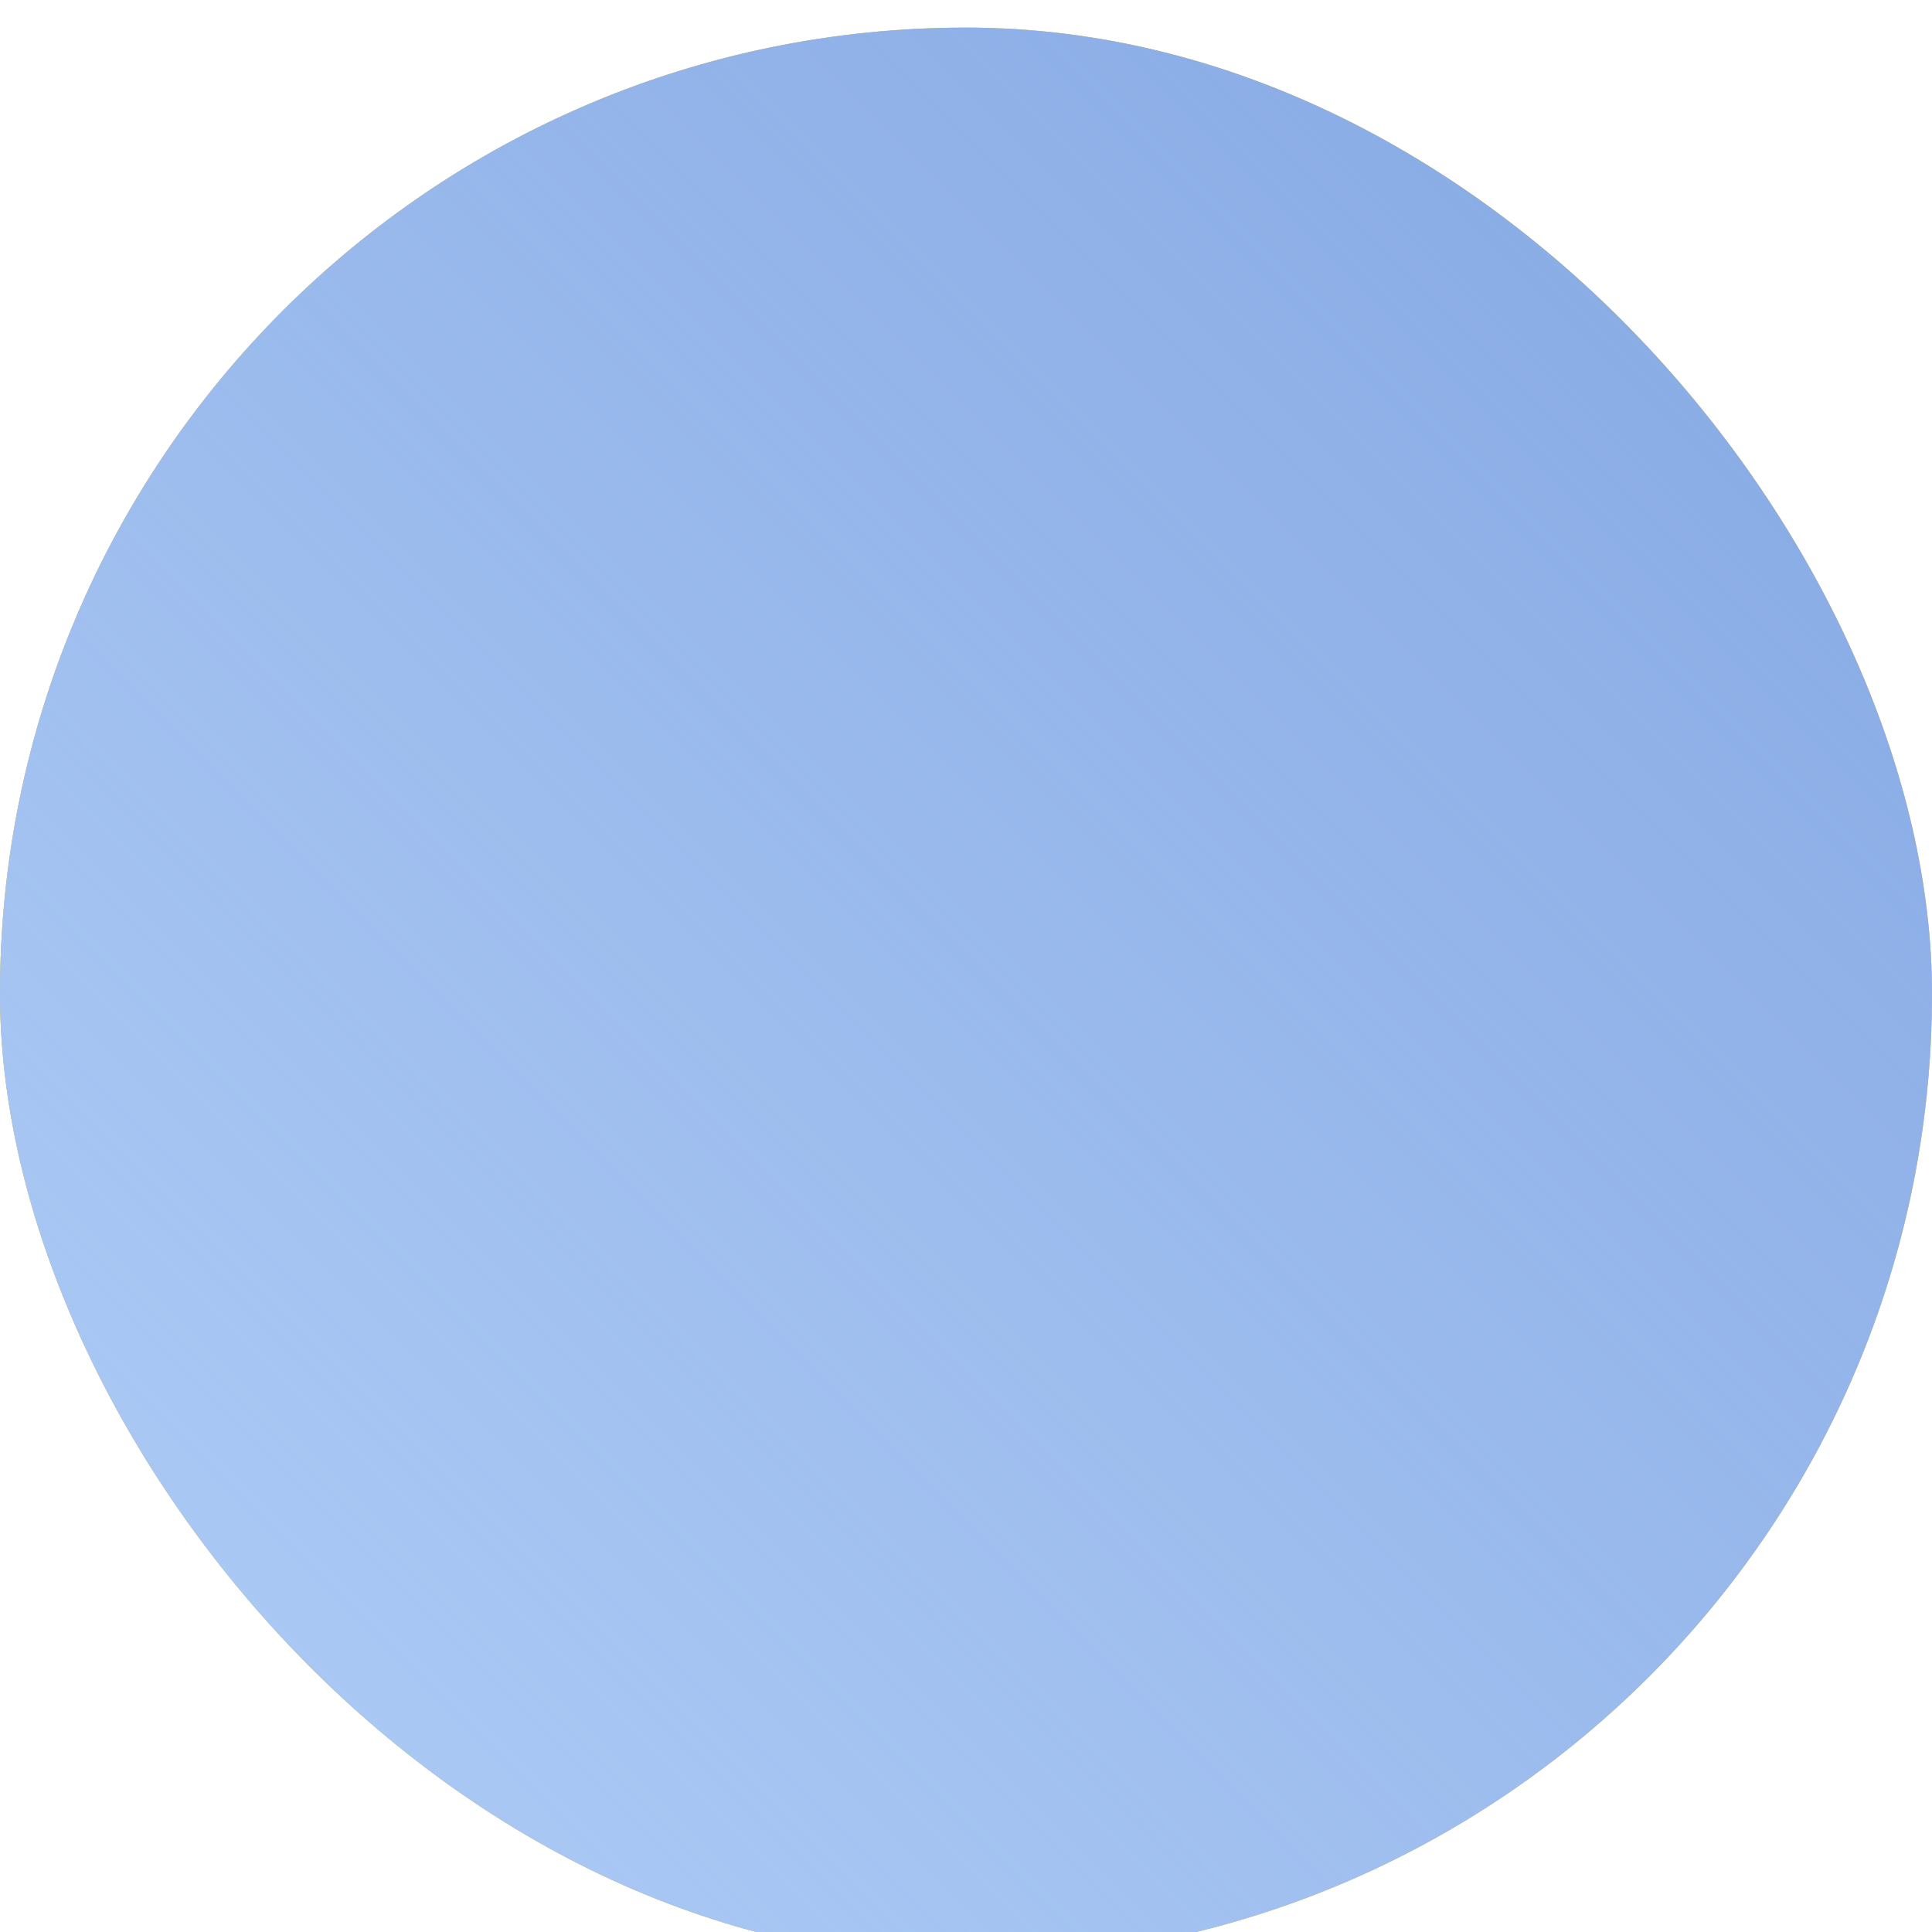 <?xml version="1.0" encoding="UTF-8"?> <svg xmlns="http://www.w3.org/2000/svg" width="70" height="70" viewBox="0 0 70 70" fill="none"><g filter="url(#filter0_i_190_277)"><rect width="70" height="70" rx="35" fill="#FFC600"></rect><rect width="70" height="70" rx="35" fill="url(#paint0_linear_190_277)" fill-opacity="0.7"></rect><rect width="70" height="70" rx="35" fill="#84A7E3"></rect><rect width="70" height="70" rx="35" fill="url(#paint1_linear_190_277)" fill-opacity="0.7"></rect></g><defs><filter id="filter0_i_190_277" x="0" y="0" width="70" height="71" filterUnits="userSpaceOnUse" color-interpolation-filters="sRGB"><feFlood flood-opacity="0" result="BackgroundImageFix"></feFlood><feBlend mode="normal" in="SourceGraphic" in2="BackgroundImageFix" result="shape"></feBlend><feColorMatrix in="SourceAlpha" type="matrix" values="0 0 0 0 0 0 0 0 0 0 0 0 0 0 0 0 0 0 127 0" result="hardAlpha"></feColorMatrix><feOffset dy="1"></feOffset><feGaussianBlur stdDeviation="2"></feGaussianBlur><feComposite in2="hardAlpha" operator="arithmetic" k2="-1" k3="1"></feComposite><feColorMatrix type="matrix" values="0 0 0 0 0 0 0 0 0 0 0 0 0 0 0 0 0 0 0.25 0"></feColorMatrix><feBlend mode="plus-darker" in2="shape" result="effect1_innerShadow_190_277"></feBlend></filter><linearGradient id="paint0_linear_190_277" x1="62.004" y1="-2.6084e-06" x2="7.996" y2="70" gradientUnits="userSpaceOnUse"><stop stop-color="#FFE380" stop-opacity="0"></stop><stop offset="1" stop-color="#FFE380"></stop></linearGradient><linearGradient id="paint1_linear_190_277" x1="70" y1="8.34465e-06" x2="8.34465e-06" y2="70" gradientUnits="userSpaceOnUse"><stop stop-color="#C3DEFF" stop-opacity="0"></stop><stop offset="1" stop-color="#C3DEFF"></stop></linearGradient></defs></svg> 